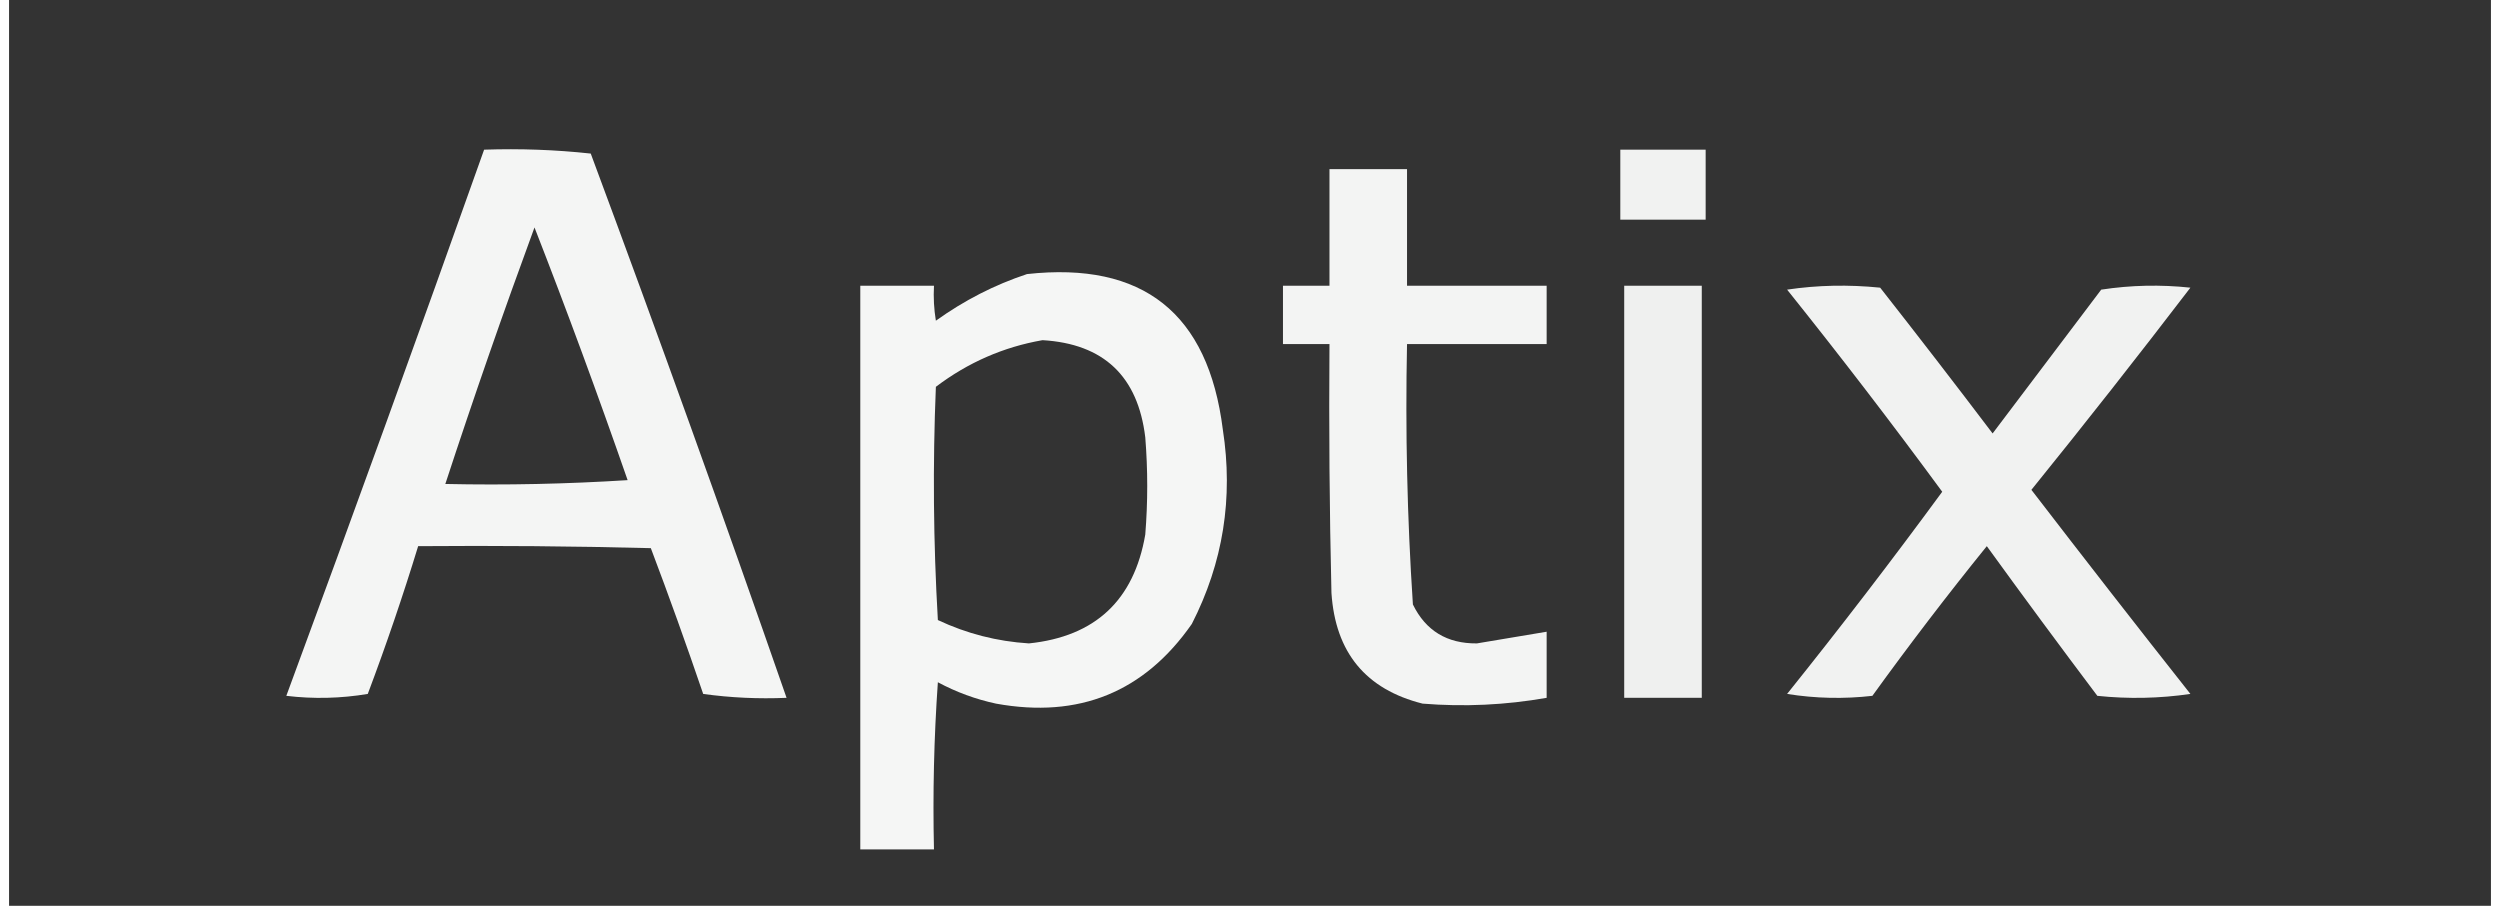 <?xml version="1.0" encoding="UTF-8"?>
<svg xmlns="http://www.w3.org/2000/svg" xmlns:xlink="http://www.w3.org/1999/xlink" width="138px" height="50px" viewBox="0 0 137 50" version="1.1">
<rect x="0" y="0" width="137" height="50" fill="#333333" stroke="none"/>
<defs>
<filter id="alpha" filterUnits="objectBoundingBox" x="0%" y="0%" width="100%" height="100%">
  <feColorMatrix type="matrix" in="SourceGraphic" values="0 0 0 0 1 0 0 0 0 1 0 0 0 0 1 0 0 0 1 0"/>
</filter>
<mask id="mask0">
  <g filter="url(#alpha)">
<rect x="0" y="0" width="137" height="50" style="fill:rgb(0%,0%,0%);fill-opacity:0.953;stroke:none;"/>
  </g>
</mask>
<clipPath id="clip1">
  <rect x="0" y="0" width="137" height="50"/>
</clipPath>
<g id="surface5" clip-path="url(#clip1)">
<path style=" stroke:none;fill-rule:evenodd;fill:rgb(99.608%,100%,99.608%);fill-opacity:1;" d="M 26.223 8.262 C 28.203 8.195 30.164 8.266 32.109 8.477 C 35.82 18.457 39.426 28.473 42.918 38.52 C 41.367 38.586 39.832 38.516 38.316 38.305 C 37.395 35.602 36.434 32.922 35.426 30.258 C 31.148 30.148 26.867 30.113 22.582 30.148 C 21.742 32.895 20.816 35.609 19.801 38.305 C 18.309 38.555 16.809 38.59 15.305 38.41 C 19.008 28.383 22.648 18.332 26.223 8.262 Z M 29.004 12.555 C 30.797 17.148 32.508 21.797 34.145 26.504 C 30.793 26.715 27.438 26.789 24.082 26.715 C 25.637 21.965 27.281 17.242 29.004 12.555 Z M 29.004 12.555 "/>
</g>
<mask id="mask1">
  <g filter="url(#alpha)">
<rect x="0" y="0" width="137" height="50" style="fill:rgb(0%,0%,0%);fill-opacity:0.937;stroke:none;"/>
  </g>
</mask>
<clipPath id="clip2">
  <rect x="0" y="0" width="137" height="50"/>
</clipPath>
<g id="surface8" clip-path="url(#clip2)">
<path style=" stroke:none;fill-rule:evenodd;fill:rgb(99.608%,100%,99.608%);fill-opacity:1;" d="M 88.941 8.262 C 90.512 8.262 92.082 8.262 93.652 8.262 C 93.652 9.551 93.652 10.836 93.652 12.125 C 92.082 12.125 90.512 12.125 88.941 12.125 C 88.941 10.836 88.941 9.551 88.941 8.262 Z M 88.941 8.262 "/>
</g>
<mask id="mask2">
  <g filter="url(#alpha)">
<rect x="0" y="0" width="137" height="50" style="fill:rgb(0%,0%,0%);fill-opacity:0.945;stroke:none;"/>
  </g>
</mask>
<clipPath id="clip3">
  <rect x="0" y="0" width="137" height="50"/>
</clipPath>
<g id="surface11" clip-path="url(#clip3)">
<path style=" stroke:none;fill-rule:evenodd;fill:rgb(99.608%,100%,99.608%);fill-opacity:1;" d="M 72.887 9.336 C 74.316 9.336 75.742 9.336 77.168 9.336 C 77.168 11.48 77.168 13.625 77.168 15.773 C 79.738 15.773 82.309 15.773 84.875 15.773 C 84.875 16.844 84.875 17.918 84.875 18.992 C 82.309 18.992 79.738 18.992 77.168 18.992 C 77.07 23.797 77.176 28.59 77.492 33.367 C 78.199 34.816 79.379 35.531 81.023 35.516 C 82.309 35.301 83.594 35.086 84.875 34.871 C 84.875 36.086 84.875 37.305 84.875 38.52 C 82.609 38.918 80.324 39.027 78.027 38.84 C 74.887 38.051 73.211 36.012 72.996 32.727 C 72.887 28.148 72.852 23.57 72.887 18.992 C 72.031 18.992 71.176 18.992 70.32 18.992 C 70.32 17.918 70.32 16.844 70.32 15.773 C 71.176 15.773 72.031 15.773 72.887 15.773 C 72.887 13.625 72.887 11.48 72.887 9.336 Z M 72.887 9.336 "/>
</g>
<mask id="mask3">
  <g filter="url(#alpha)">
<rect x="0" y="0" width="137" height="50" style="fill:rgb(0%,0%,0%);fill-opacity:0.957;stroke:none;"/>
  </g>
</mask>
<clipPath id="clip4">
  <rect x="0" y="0" width="137" height="50"/>
</clipPath>
<g id="surface14" clip-path="url(#clip4)">
<path style=" stroke:none;fill-rule:evenodd;fill:rgb(99.608%,100%,99.608%);fill-opacity:1;" d="M 56.191 15.129 C 62.59 14.426 66.195 17.285 67 23.711 C 67.586 27.488 67.016 31.062 65.289 34.441 C 62.664 38.207 59.059 39.672 54.48 38.84 C 53.352 38.598 52.281 38.203 51.27 37.66 C 51.055 40.734 50.984 43.809 51.055 46.887 C 49.699 46.887 48.344 46.887 46.988 46.887 C 46.988 36.516 46.988 26.145 46.988 15.773 C 48.344 15.773 49.699 15.773 51.055 15.773 C 51.02 16.422 51.055 17.062 51.16 17.703 C 52.723 16.582 54.398 15.723 56.191 15.129 Z M 57.047 18.777 C 60.422 18.977 62.312 20.766 62.719 24.141 C 62.863 25.93 62.863 27.719 62.719 29.508 C 62.098 33.133 59.957 35.137 56.297 35.516 C 54.539 35.406 52.863 34.977 51.27 34.227 C 51.02 29.938 50.984 25.645 51.16 21.352 C 52.934 20.008 54.898 19.152 57.047 18.777 Z M 57.047 18.777 "/>
</g>
<mask id="mask4">
  <g filter="url(#alpha)">
<rect x="0" y="0" width="137" height="50" style="fill:rgb(0%,0%,0%);fill-opacity:0.922;stroke:none;"/>
  </g>
</mask>
<clipPath id="clip5">
  <rect x="0" y="0" width="137" height="50"/>
</clipPath>
<g id="surface17" clip-path="url(#clip5)">
<path style=" stroke:none;fill-rule:evenodd;fill:rgb(99.608%,100%,99.608%);fill-opacity:1;" d="M 89.156 15.773 C 90.586 15.773 92.012 15.773 93.438 15.773 C 93.438 23.355 93.438 30.938 93.438 38.52 C 92.012 38.52 90.586 38.52 89.156 38.52 C 89.156 30.938 89.156 23.355 89.156 15.773 Z M 89.156 15.773 "/>
</g>
<mask id="mask5">
  <g filter="url(#alpha)">
<rect x="0" y="0" width="137" height="50" style="fill:rgb(0%,0%,0%);fill-opacity:0.937;stroke:none;"/>
  </g>
</mask>
<clipPath id="clip6">
  <rect x="0" y="0" width="137" height="50"/>
</clipPath>
<g id="surface20" clip-path="url(#clip6)">
<path style=" stroke:none;fill-rule:evenodd;fill:rgb(99.608%,100%,99.608%);fill-opacity:1;" d="M 98.148 15.988 C 99.824 15.738 101.535 15.703 103.285 15.879 C 105.383 18.551 107.453 21.234 109.492 23.926 C 111.492 21.281 113.488 18.633 115.488 15.988 C 117.125 15.738 118.766 15.703 120.41 15.879 C 117.535 19.637 114.609 23.359 111.633 27.039 C 114.535 30.812 117.457 34.57 120.41 38.305 C 118.703 38.555 116.988 38.59 115.273 38.41 C 113.215 35.676 111.18 32.922 109.172 30.148 C 106.988 32.848 104.883 35.602 102.855 38.41 C 101.281 38.59 99.711 38.555 98.148 38.305 C 101.082 34.645 103.938 30.926 106.711 27.145 C 103.926 23.355 101.07 19.637 98.148 15.988 Z M 98.148 15.988 "/>
</g>
</defs>
<g id="surface1">
<use xlink:href="#surface5" mask="url(#mask0)"/>
<use xlink:href="#surface8" mask="url(#mask1)"/>
<use xlink:href="#surface11" mask="url(#mask2)"/>
<use xlink:href="#surface14" mask="url(#mask3)"/>
<use xlink:href="#surface17" mask="url(#mask4)"/>
<use xlink:href="#surface20" mask="url(#mask5)"/>
</g>
</svg>
